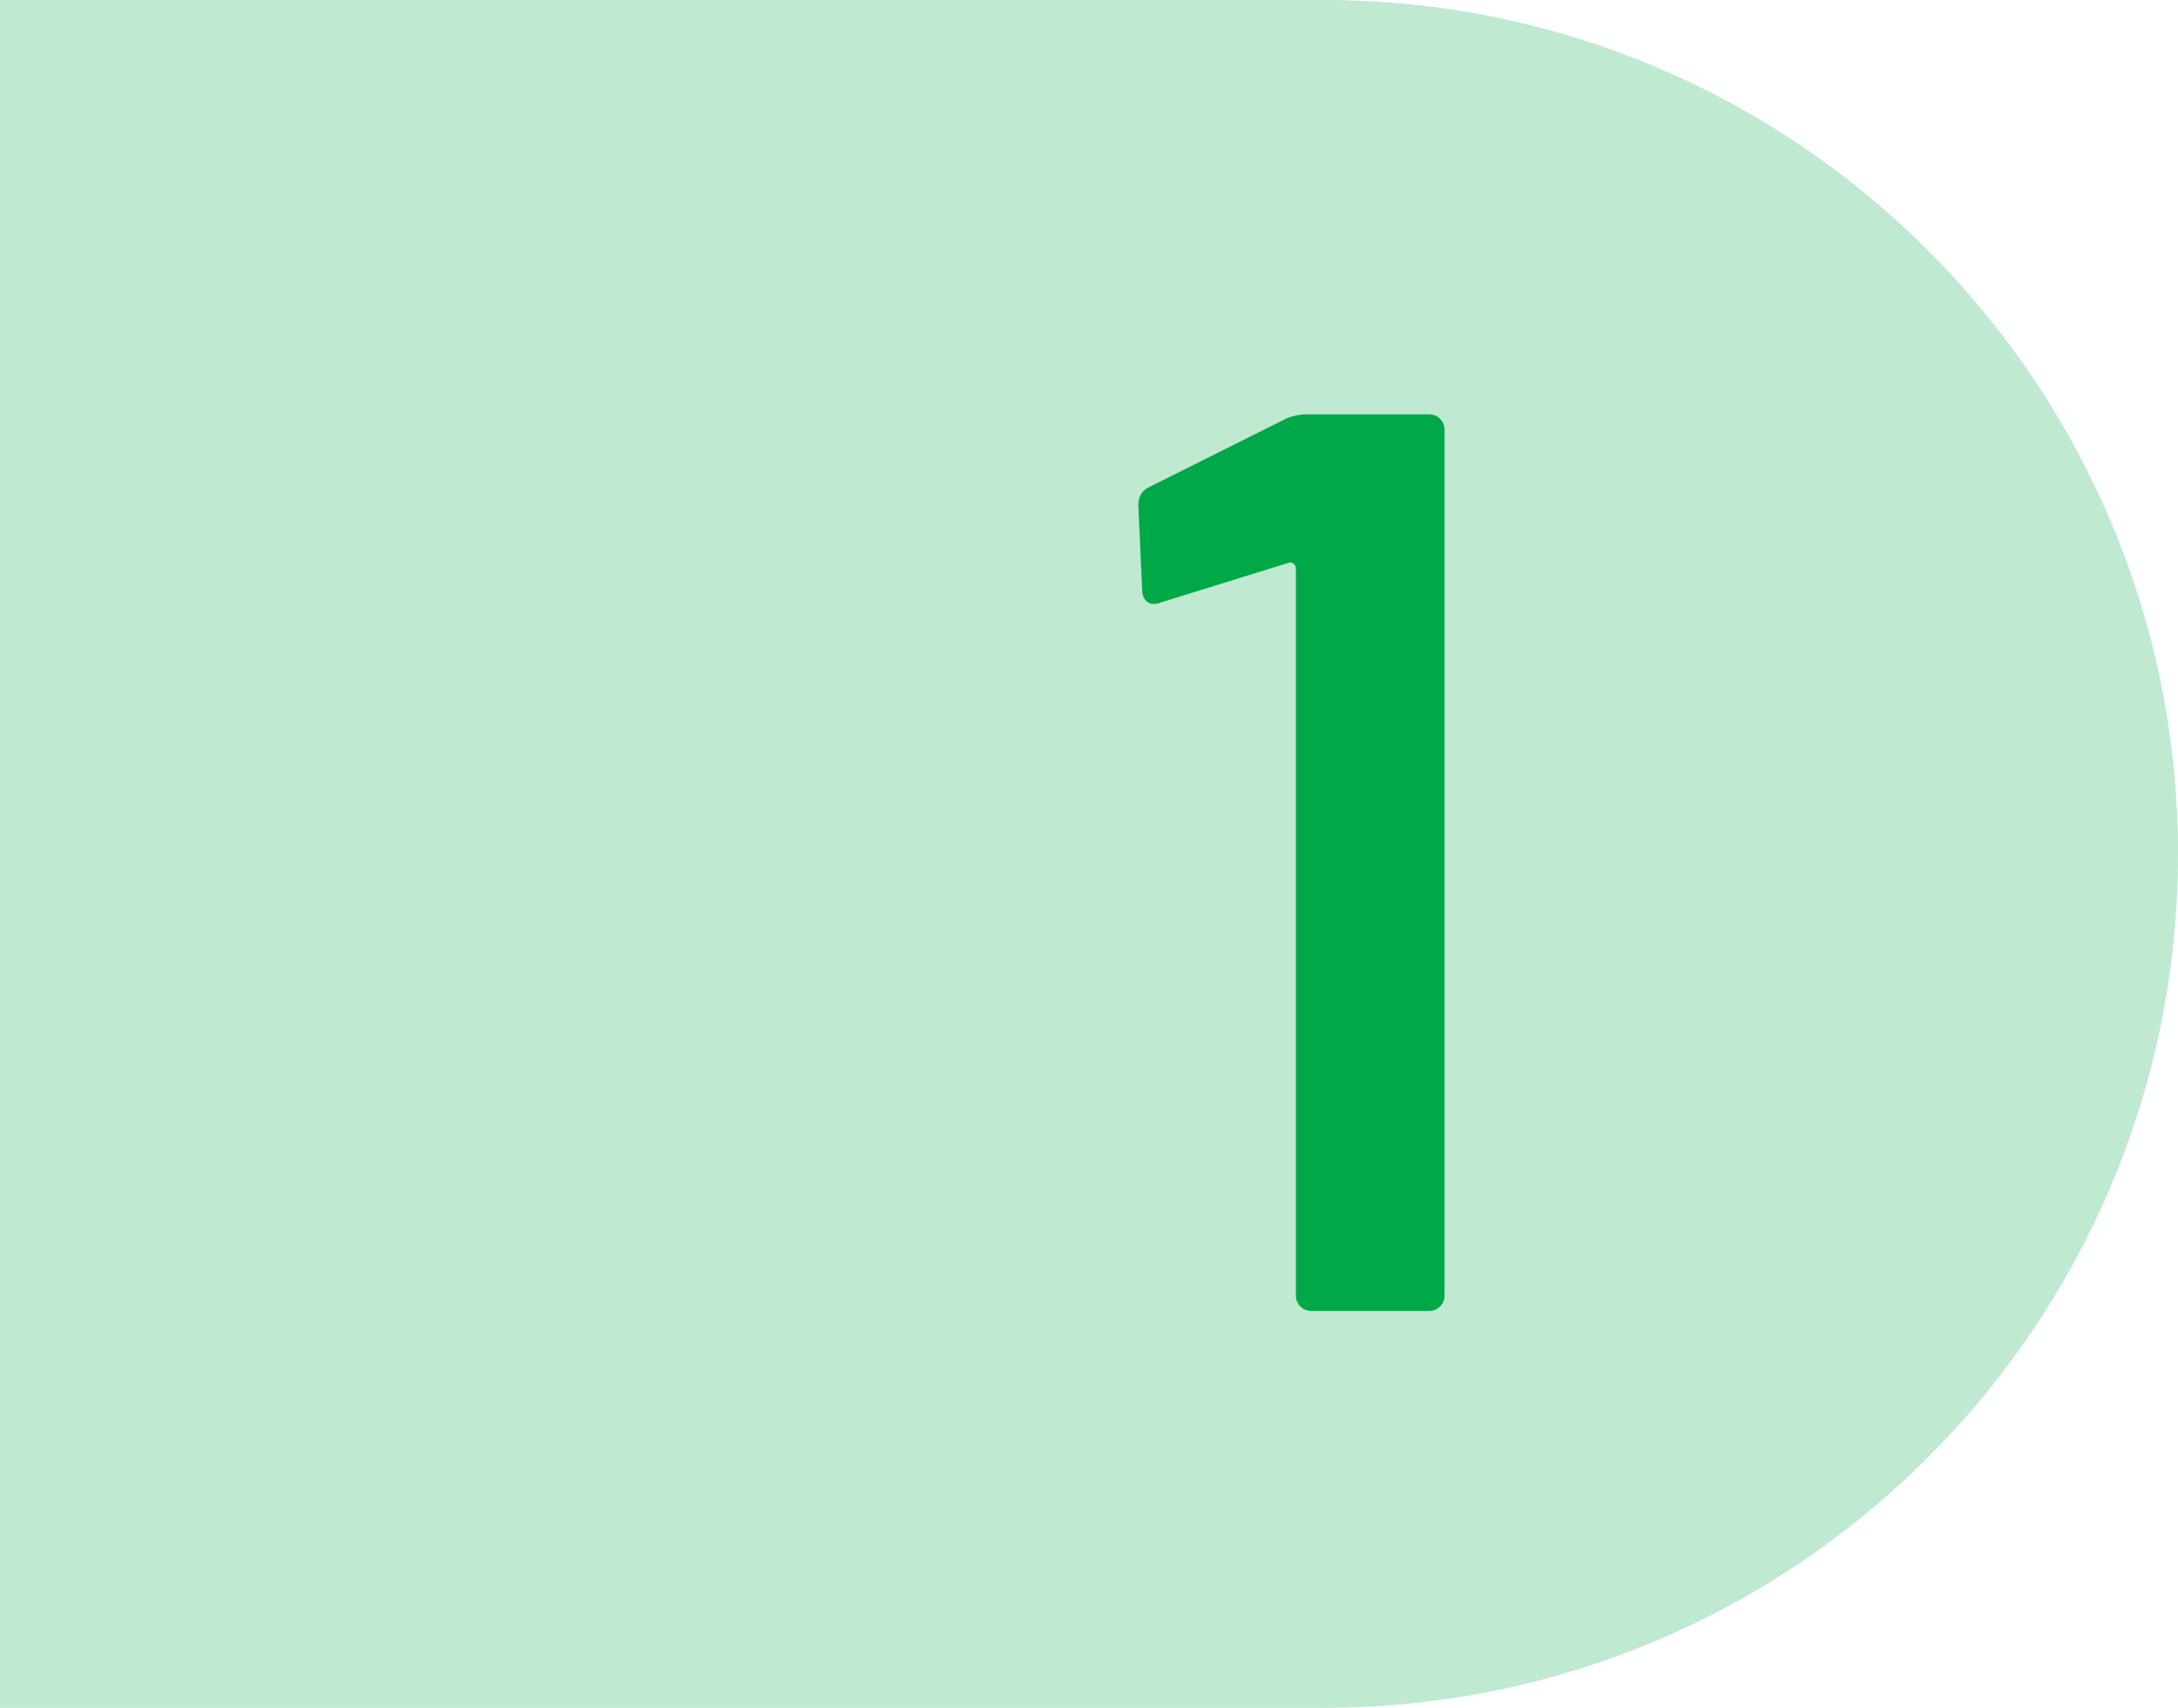 <?xml version="1.0" encoding="UTF-8"?><svg id="_レイヤー_2" xmlns="http://www.w3.org/2000/svg" viewBox="0 0 102 80"><defs><style>.cls-1{fill:#bfe9d1;}.cls-1,.cls-2{stroke-width:0px;}.cls-2{fill:#00a848;}</style></defs><g id="object"><path class="cls-1" d="m0,0h62C84.08,0,102,17.92,102,40h0c0,22.08-17.92,40-40,40H0V0H0Z"/><path class="cls-2" d="m61.17,19.41h5.76c.2,0,.37.07.51.21.14.14.21.31.21.51v40.56c0,.2-.07.37-.21.51-.14.14-.31.21-.51.21h-5.52c-.2,0-.37-.07-.51-.21-.14-.14-.21-.31-.21-.51V26.61c0-.08-.04-.15-.12-.21-.08-.06-.16-.07-.24-.03l-6,1.86c-.08.04-.18.06-.3.06-.16,0-.29-.06-.39-.18-.1-.12-.15-.28-.15-.48l-.18-3.96c0-.4.16-.68.48-.84l6.48-3.24c.32-.12.62-.18.9-.18Z"/></g></svg>